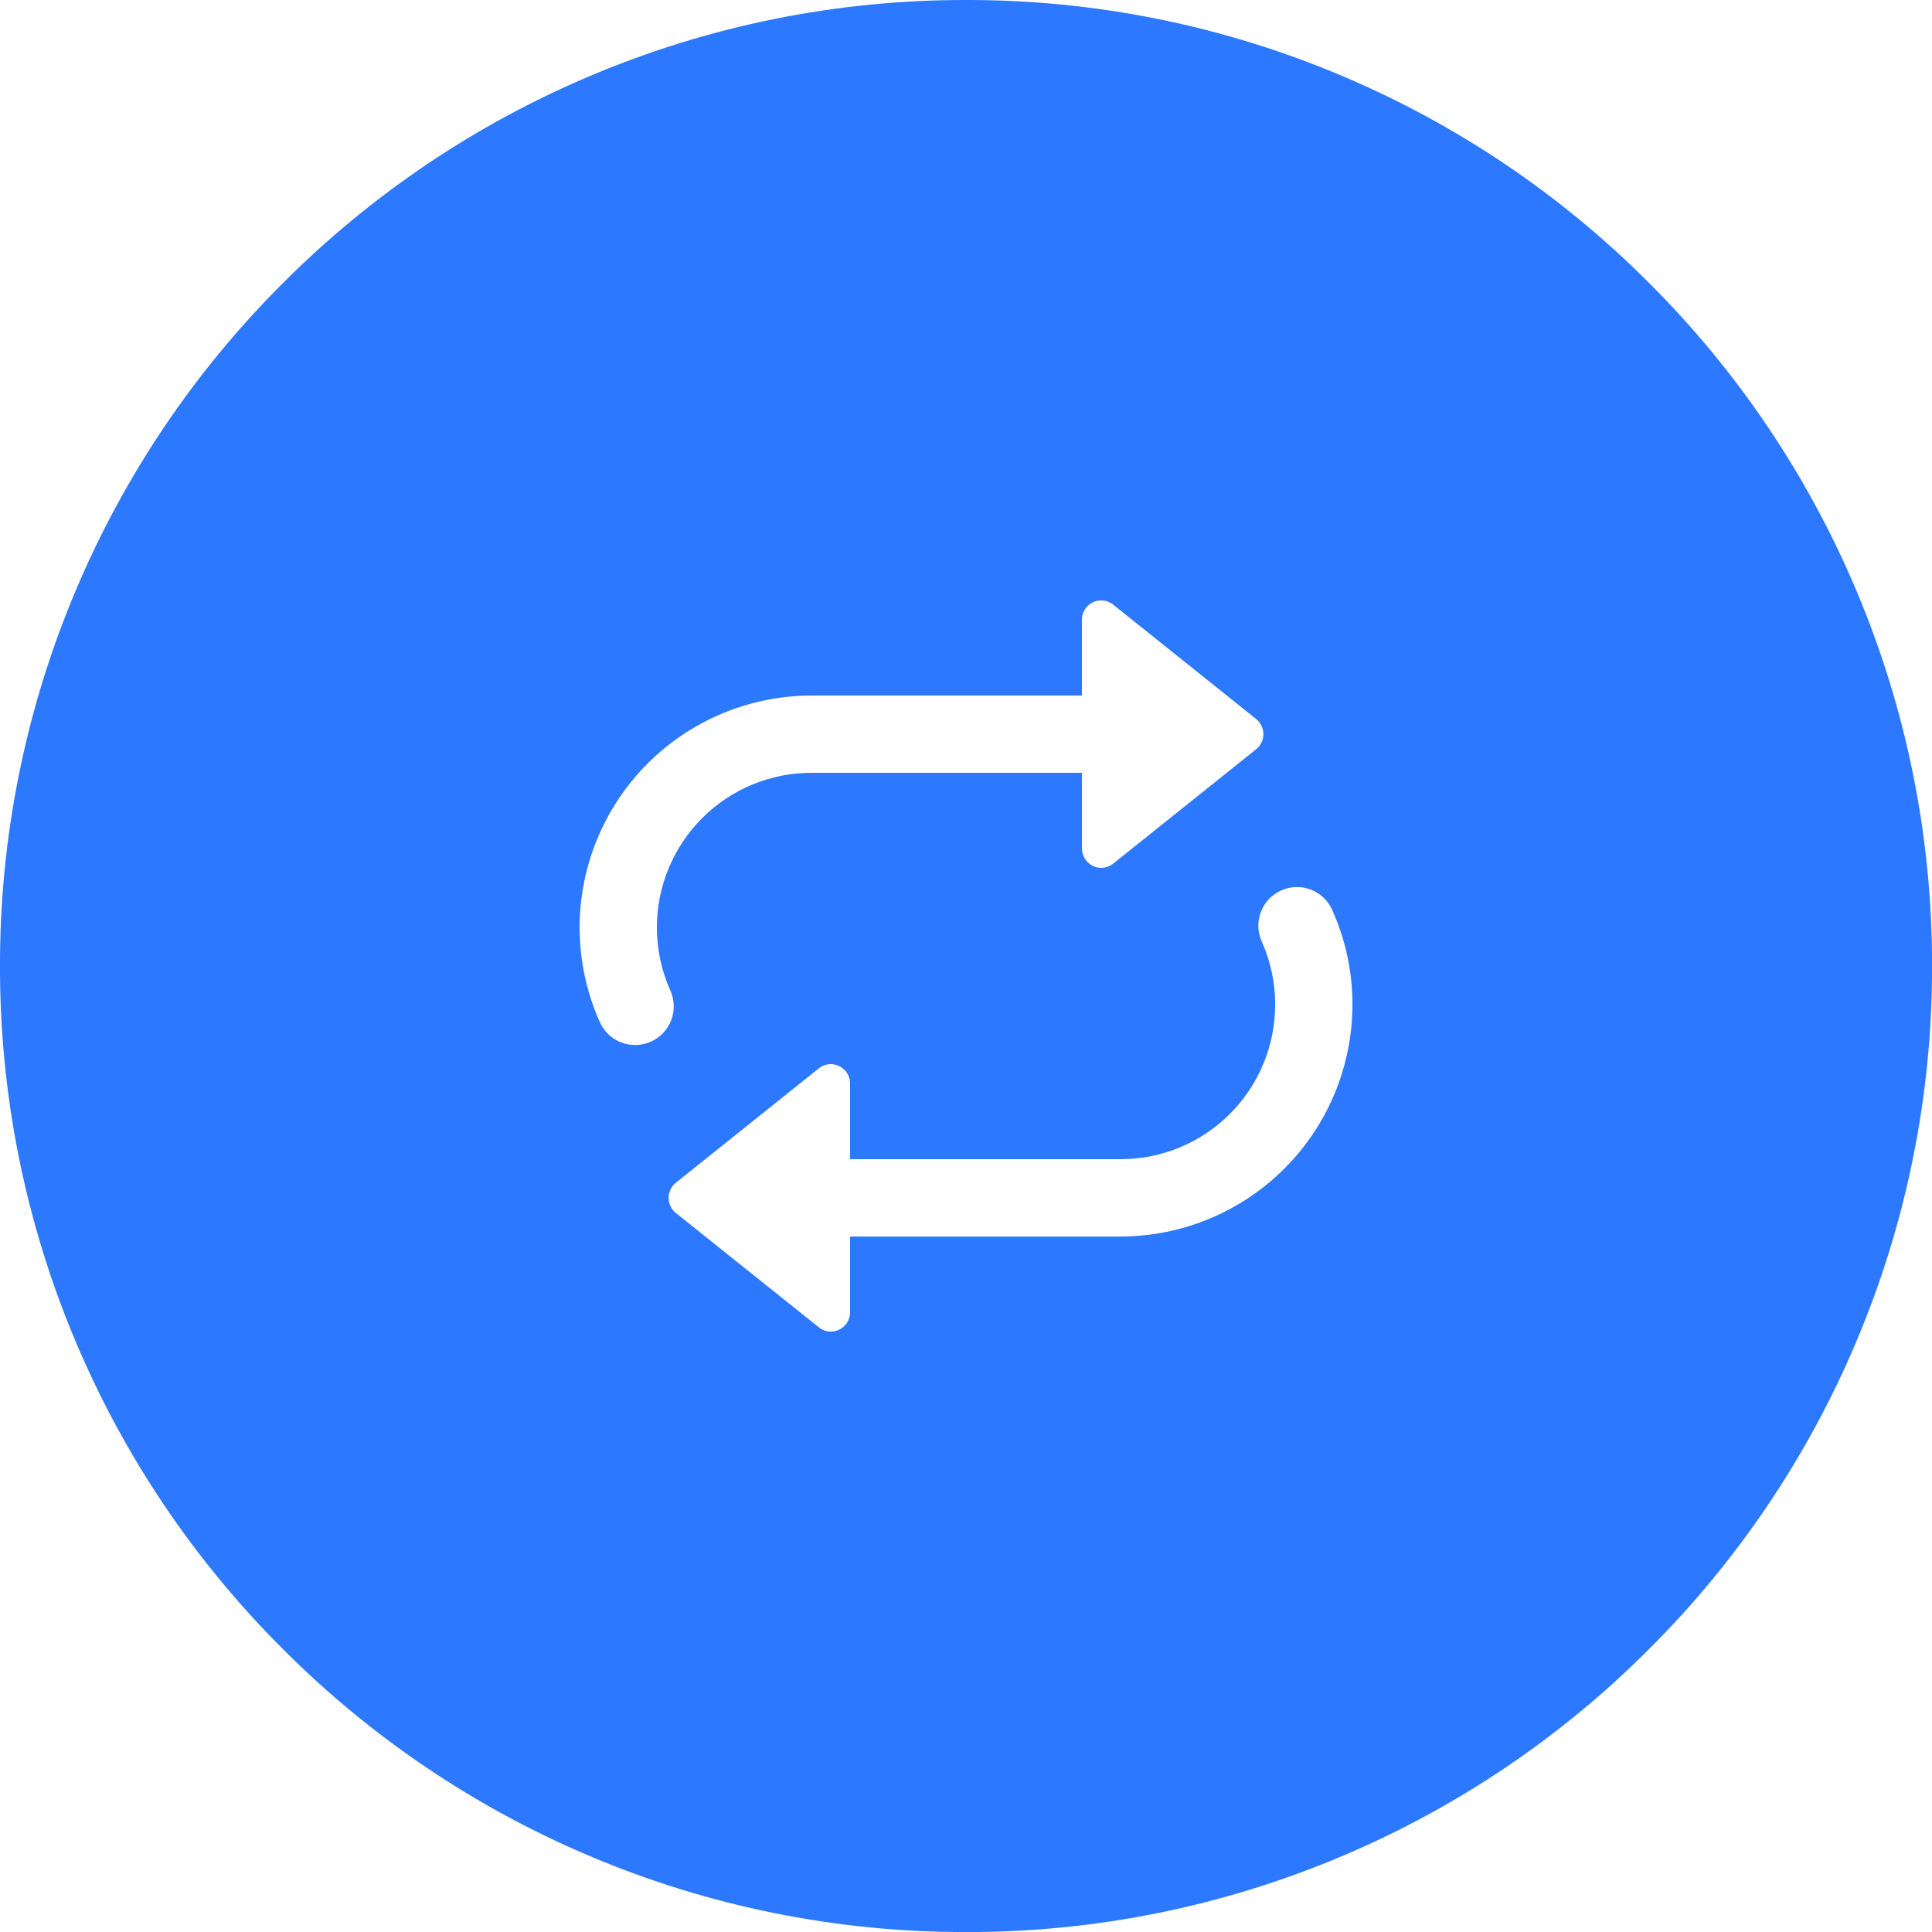 <svg width="40" height="40" viewBox="0 0 40 40" fill="none" xmlns="http://www.w3.org/2000/svg">
<g clip-path="url(#clip0_535_611)">
<path d="M20 40.001C17.326 40.006 14.678 39.472 12.216 38.43C9.839 37.426 7.68 35.97 5.858 34.143C4.031 32.322 2.575 30.163 1.571 27.786C0.529 25.323 -0.005 22.675 4.06657e-05 20C-0.005 17.326 0.53 14.679 1.572 12.216C2.576 9.84 4.032 7.681 5.859 5.86C7.681 4.033 9.84 2.577 12.216 1.573C14.679 0.53 17.326 -0.004 20 3.68578e-05C22.675 -0.005 25.323 0.529 27.785 1.571C30.162 2.575 32.321 4.031 34.142 5.858C35.969 7.679 37.425 9.838 38.429 12.215C39.471 14.678 40.006 17.326 40.001 20C40.006 22.675 39.471 25.323 38.429 27.785C37.425 30.162 35.969 32.321 34.142 34.142C32.321 35.969 30.162 37.425 27.785 38.429C25.323 39.471 22.675 40.006 20 40.001ZM17.2 22.032C17.11 22.032 17.023 22.063 16.952 22.12L13.992 24.488C13.946 24.525 13.908 24.573 13.882 24.627C13.856 24.681 13.843 24.74 13.843 24.8C13.843 24.86 13.856 24.919 13.882 24.973C13.908 25.027 13.945 25.075 13.992 25.113L16.952 27.48C17.023 27.537 17.11 27.568 17.2 27.569C17.306 27.569 17.408 27.526 17.483 27.451C17.558 27.376 17.6 27.275 17.6 27.169V25.601H23.201C24.473 25.599 25.693 25.093 26.593 24.193C27.493 23.293 27.999 22.073 28.001 20.8C28.002 20.124 27.859 19.455 27.581 18.838C27.518 18.697 27.416 18.578 27.287 18.494C27.157 18.41 27.007 18.366 26.853 18.365C26.74 18.365 26.628 18.389 26.525 18.436C26.429 18.478 26.342 18.54 26.27 18.616C26.198 18.693 26.142 18.784 26.105 18.882C26.067 18.98 26.049 19.084 26.052 19.189C26.056 19.294 26.08 19.397 26.123 19.493C26.308 19.904 26.402 20.35 26.401 20.8C26.401 21.649 26.063 22.463 25.463 23.063C24.863 23.663 24.049 24 23.201 24H17.6V22.433C17.601 22.381 17.59 22.328 17.57 22.28C17.55 22.231 17.521 22.187 17.483 22.15C17.446 22.113 17.402 22.083 17.354 22.063C17.305 22.043 17.253 22.032 17.2 22.032ZM16.8 14.4C15.528 14.402 14.308 14.908 13.408 15.808C12.508 16.708 12.002 17.928 12 19.2C12 19.877 12.143 20.546 12.419 21.163C12.483 21.304 12.585 21.424 12.715 21.508C12.845 21.591 12.996 21.636 13.151 21.636C13.263 21.636 13.374 21.612 13.477 21.566C13.573 21.523 13.659 21.462 13.731 21.385C13.803 21.309 13.86 21.219 13.897 21.12C13.935 21.022 13.953 20.918 13.949 20.813C13.946 20.707 13.922 20.604 13.879 20.508C13.694 20.097 13.6 19.651 13.6 19.2C13.6 18.352 13.938 17.538 14.538 16.938C15.138 16.337 15.952 16 16.8 16H22.401V17.568C22.401 17.674 22.443 17.775 22.518 17.85C22.593 17.925 22.694 17.968 22.8 17.968C22.89 17.968 22.978 17.936 23.048 17.88L26.008 15.512C26.055 15.474 26.092 15.427 26.118 15.373C26.144 15.319 26.157 15.259 26.157 15.2C26.157 15.14 26.144 15.081 26.118 15.027C26.092 14.973 26.055 14.925 26.008 14.887L23.048 12.519C22.978 12.462 22.89 12.431 22.8 12.431C22.694 12.431 22.592 12.473 22.517 12.548C22.442 12.623 22.4 12.725 22.4 12.831V14.4H16.8Z" fill="#2C78FE"/>
</g>
<defs>
<clipPath id="clip0_535_611">
<rect width="40" height="40.001" fill="white"/>
</clipPath>
</defs>
</svg>
